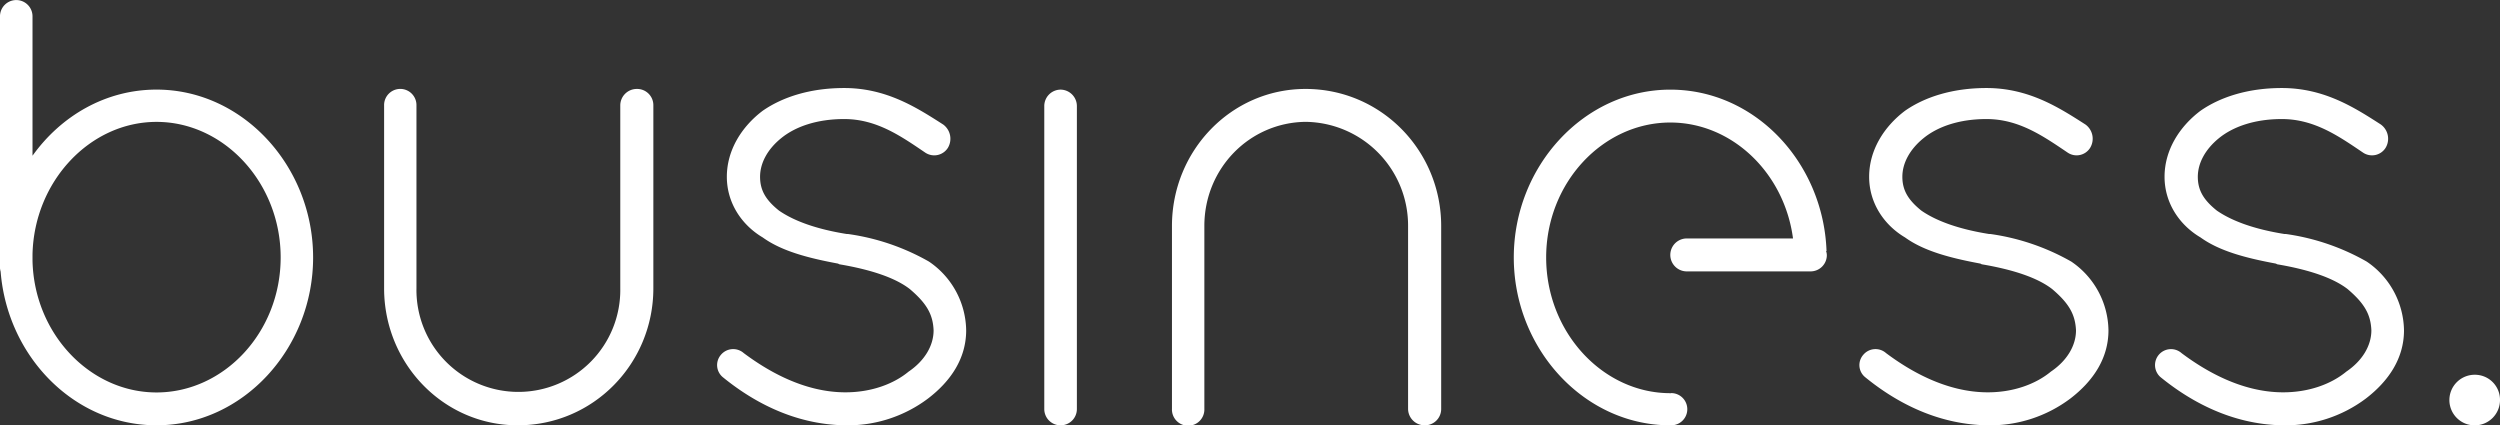 <svg xmlns="http://www.w3.org/2000/svg" width="910" height="154.842" viewBox="0 0 910 154.842"><rect x="0" y="0" width="910" height="154.842" fill="#333333" stroke="none"/><defs><style>
      .cls-1 {
        fill: #fff;
        fill-rule: evenodd;
      }
    </style></defs><path id="business" class="cls-1" d="M956.938,1015.35a9.211,9.211,0,1,0,9.062,9.2A9.121,9.121,0,0,0,956.938,1015.35ZM720.859,970.3c-1.162-32.129-25.92-58.735-56.866-58.735-31.443,0-56.974,27.925-56.974,61.089,0,33.189,25.531,61.1,56.974,61.1v-0.07c0.142,0.01.283,0.07,0.425,0.07a5.866,5.866,0,0,0,0-11.73c-0.142,0-.283.06-0.425,0.07v-0.04c-24.569,0-45.188-22.183-45.188-49.4,0-27.181,20.619-49.117,45.188-49.117,22.45,0,41.511,18.317,44.665,42.2H669.852a5.995,5.995,0,0,0,0,11.987h45.232a5.914,5.914,0,0,0,5.883-5.989,5.4,5.4,0,0,0-.274-1.432h0.166Zm89.067,3.846a82.617,82.617,0,0,0-29.373-10.023H780.07c-11.118-1.77-19.311-4.769-24.711-8.532-4.648-3.762-6.9-7.262-6.9-12.294,0-5,2.729-10.009,7.646-14.014,5.2-4.274,13.109-7.01,22.957-7.01,11.859,0,20.721,6.246,29.651,12.269a5.809,5.809,0,0,0,8.086-1.769,6.4,6.4,0,0,0-1.7-8.517c-9.389-6.008-20.486-13.276-36.042-13.276-12.343,0-22.464,3.277-29.617,8.269-7.636,5.76-13.071,14.312-13.071,24.048,0,9.538,5.435,17.554,13.071,22.07,6.918,5,16.556,7.491,27.415,9.518l0.5,0.253c11.835,2.008,20.482,5.017,25.648,9.032,6.181,5.255,8.378,9.261,8.661,15.006,0,5.517-3.222,11.037-9.154,15.037-5.449,4.51-13.578,7.53-22.933,7.53-15.307,0-28.651-8-37.054-14.28a5.807,5.807,0,0,0-8.378.73,5.661,5.661,0,0,0,.752,8.02c9.838,8.04,25.149,17.3,44.68,17.54a48.576,48.576,0,0,0,30.076-9.78c8.154-6.26,13.827-14.51,13.827-24.8A30.735,30.735,0,0,0,809.926,974.143Zm-415.8,0a82.437,82.437,0,0,0-29.408-10.023h-0.449c-11.117-1.77-19.286-4.769-24.72-8.532-4.683-3.762-6.884-7.262-6.884-12.294,0-5,2.7-10.009,7.626-14.014,5.21-4.274,13.1-7.01,22.992-7.01,11.835,0,20.706,6.246,29.583,12.269a5.88,5.88,0,0,0,8.154-1.769,6.438,6.438,0,0,0-1.709-8.517c-9.414-6.008-20.507-13.276-36.028-13.276-12.368,0-22.45,3.277-29.652,8.269-7.626,5.76-13.06,14.312-13.06,24.048,0,9.538,5.434,17.554,13.06,22.07,6.919,5,16.542,7.491,27.406,9.518l0.5,0.253c11.84,2.008,20.5,5.017,25.652,9.032,6.177,5.255,8.4,9.261,8.638,15.006,0,5.517-3.2,11.037-9.106,15.037-5.44,4.51-13.6,7.53-22.972,7.53-15.3,0-28.617-8-37.03-14.28a5.819,5.819,0,0,0-8.388.73,5.714,5.714,0,0,0,.752,8.02c9.848,8.04,25.179,17.3,44.666,17.54a48.554,48.554,0,0,0,30.09-9.78c8.179-6.26,13.847-14.51,13.847-24.8A30.708,30.708,0,0,0,394.123,974.143Zm523.335,0a82.44,82.44,0,0,0-29.353-10.023h-0.518c-11.113-1.77-19.227-4.769-24.666-8.532-4.682-3.762-6.919-7.262-6.919-12.294,0-5,2.73-10.009,7.627-14.014,5.224-4.274,13.11-7.01,22.943-7.01,11.864,0,20.746,6.246,29.651,12.269a5.845,5.845,0,0,0,8.119-1.769,6.41,6.41,0,0,0-1.718-8.517c-9.364-6.008-20.472-13.276-36.052-13.276-12.309,0-22.4,3.277-29.579,8.269-7.66,5.76-13.1,14.312-13.1,24.048,0,9.538,5.439,17.554,13.1,22.07,6.929,5,16.533,7.491,27.415,9.518l0.484,0.253c11.826,2.008,20.463,5.017,25.648,9.032,6.181,5.255,8.393,9.261,8.637,15.006,0,5.517-3.223,11.037-9.13,15.037-5.449,4.51-13.588,7.53-22.977,7.53-15.3,0-28.607-8-37-14.28a5.81,5.81,0,1,0-7.646,8.75c9.862,8.04,25.194,17.3,44.646,17.54a48.66,48.66,0,0,0,30.144-9.78c8.144-6.26,13.837-14.51,13.837-24.8A30.723,30.723,0,0,0,917.458,974.143ZM531.213,911.314c-27.039,0-48.619,22.462-48.619,49.876v66.58a5.9,5.9,0,1,0,11.791,0V961.19c0-20.94,16.424-37.656,36.828-37.9a37.755,37.755,0,0,1,37.327,37.9v66.58a6.028,6.028,0,0,0,5.908,5.98,5.933,5.933,0,0,0,6.142-5.98V961.19C580.59,933.776,558.751,911.314,531.213,911.314Zm-243.524,0a6.008,6.008,0,0,0-5.908,5.983V983.88a37.1,37.1,0,1,1-74.19,0V917.3a5.889,5.889,0,1,0-11.776,0V983.88c0,27.44,21.624,49.87,48.644,49.87,27.523,0,49.362-22.43,49.362-49.87V917.3A5.913,5.913,0,0,0,287.689,911.314Zm154.37,0.248a5.981,5.981,0,0,0-5.942,6.013V1027.75a5.935,5.935,0,1,0,11.869,0V917.575A5.994,5.994,0,0,0,442.059,911.562Zm-329.085-.01c-18.5,0-34.749,9.558-45.14,24.073V884.956a5.918,5.918,0,1,0-11.835,0v91.661a9.118,9.118,0,0,0,.234,1.23c2.471,30.833,26.737,55.9,56.74,55.9,31.467,0,57-27.91,57-61.1C169.972,939.5,144.441,911.552,112.974,911.552Zm0,110.238c-24.169,0-44.524-21.33-45.14-47.919v-2.38c0.615-26.631,20.971-48.185,45.14-48.185,24.583,0,45.187,22.174,45.187,49.345C158.161,999.867,137.557,1021.79,112.974,1021.79Z" transform="translate(-56 -878.938)"></path></svg>